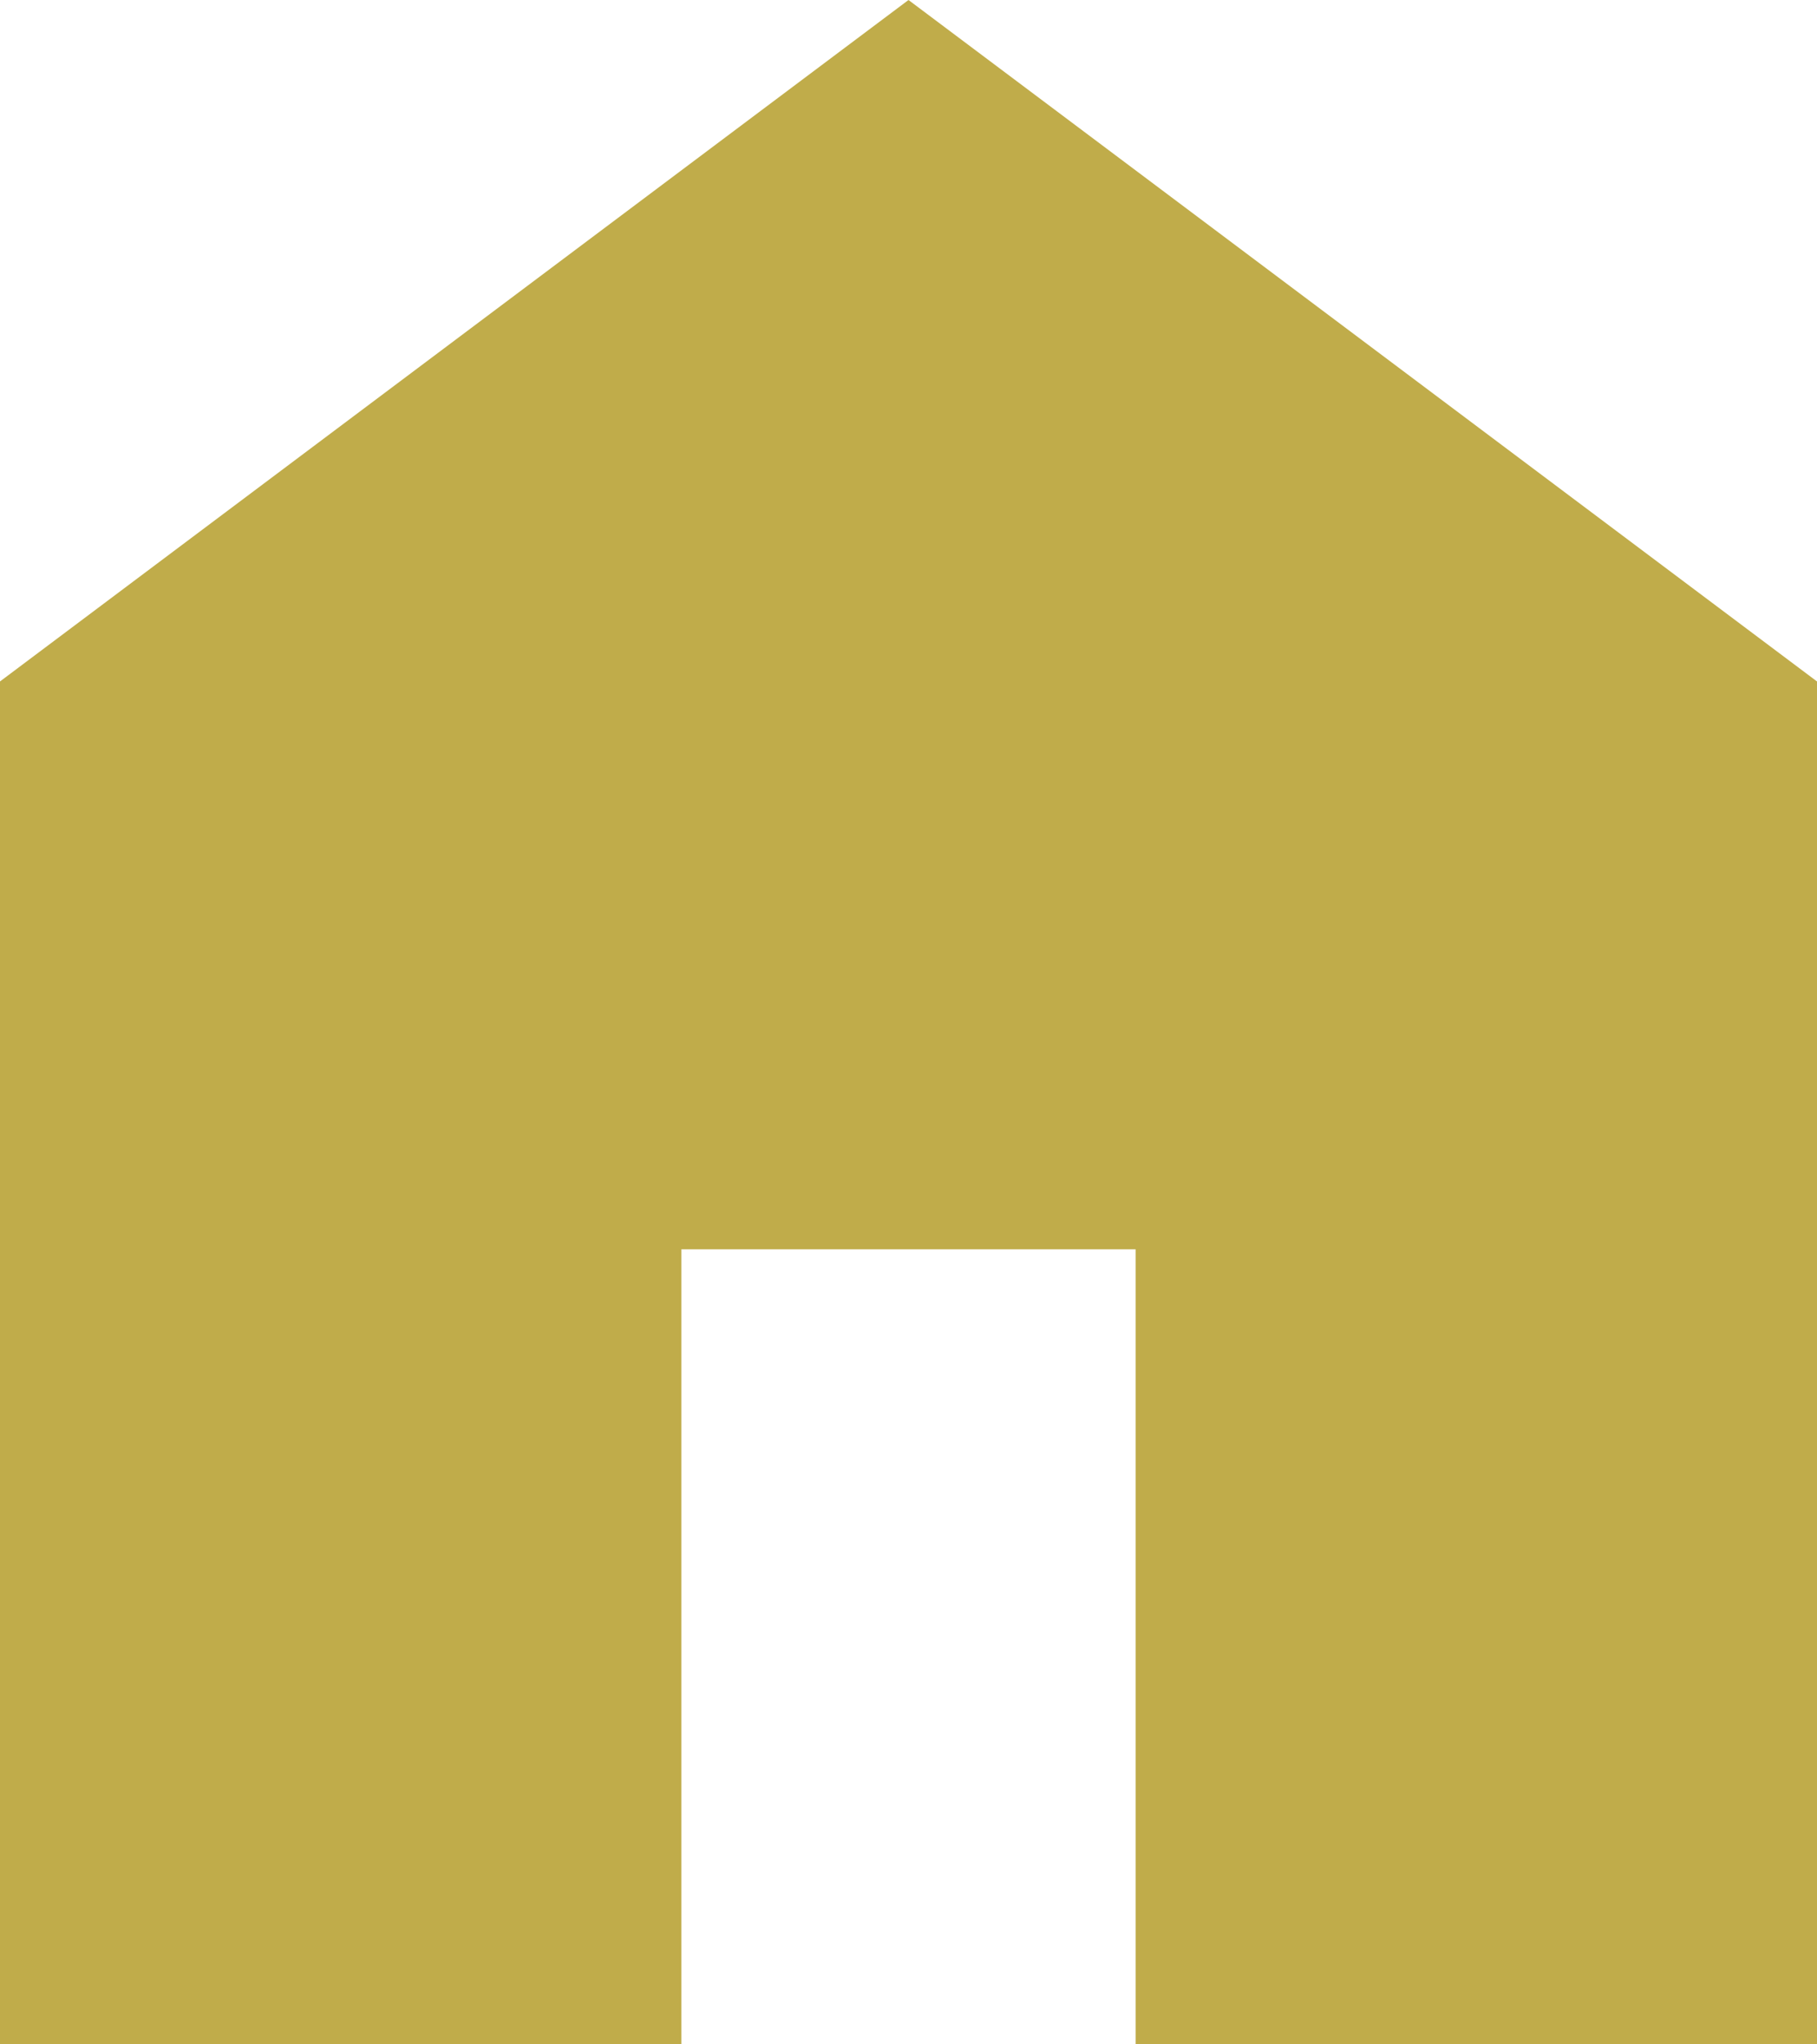 <?xml version="1.0" encoding="UTF-8"?> <svg xmlns="http://www.w3.org/2000/svg" viewBox="0 0 16.00 18.00" data-guides="{&quot;vertical&quot;:[],&quot;horizontal&quot;:[]}"><defs></defs><path fill="#c0ac4a" stroke="none" fill-opacity="1" stroke-width="1" stroke-opacity="1" color="rgb(51, 51, 51)" id="tSvgceea2e77df" title="Path 1" d="M0 18C0 14 0 10 0 6C2.667 4 5.333 2 8 0C10.667 2 13.333 4 16 6C16 10 16 14 16 18C14 18 12 18 10 18C10 15.667 10 13.333 10 11C8.667 11 7.333 11 6 11C6 13.333 6 15.667 6 18C4 18 2 18 0 18Z"></path></svg> 